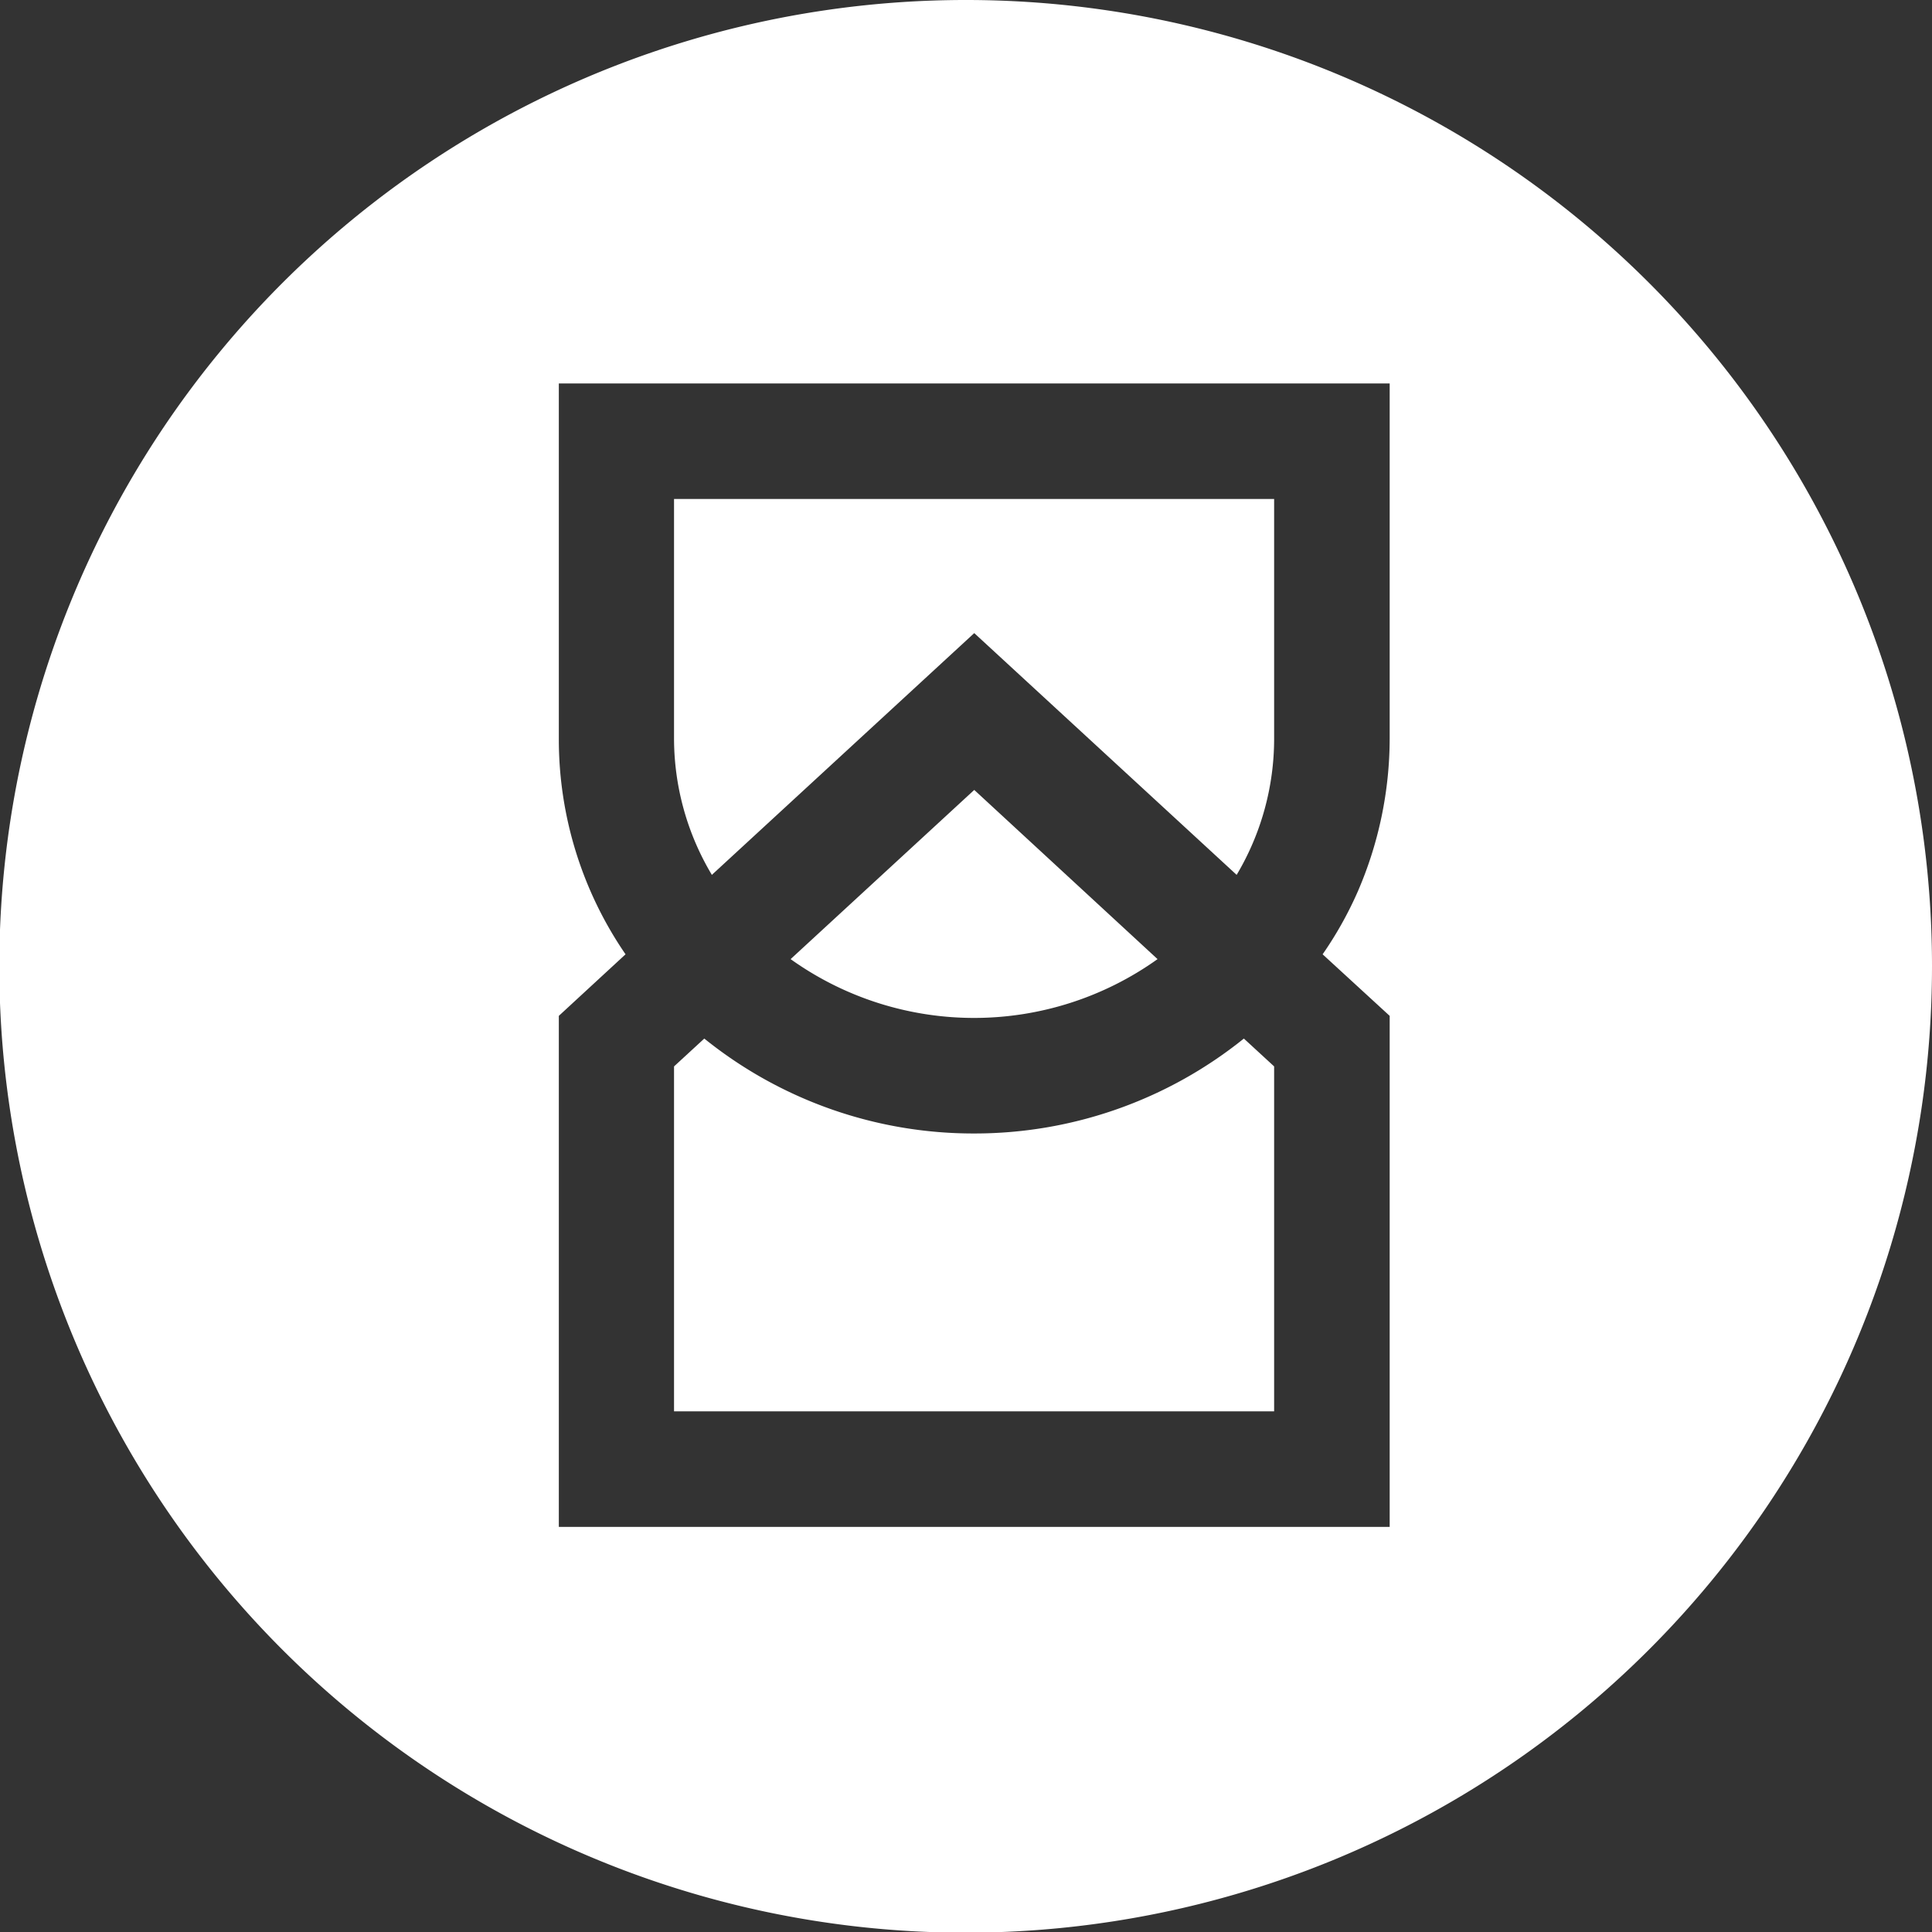 <svg height="56.19" viewBox="0 0 56.18 56.19" width="56.18" xmlns="http://www.w3.org/2000/svg"><rect x="0" y="0" width="56.18" height="56.19" fill="#333333" stroke="none"/><path d="m19.6 14.51v6.97a7.744 7.744 0 0 0 1.1 3.96l7.63-7.03 7.63 7.03a7.735 7.735 0 0 0 1.09-3.96v-6.97zm16.57 15.69a12.485 12.485 0 0 1 -7.84 2.76 12.466 12.466 0 0 1 -7.85-2.76l-.88.81v10.03h17.45v-10.03zm-2.51-2.31-5.33-4.92-5.34 4.92a9.177 9.177 0 0 0 10.67 0zm-5.33 5.07a12.466 12.466 0 0 1 -7.85-2.76l-.88.81v10.03h17.45v-10.03l-.88-.81a12.485 12.485 0 0 1 -7.84 2.76zm-8.73-18.45v6.97a7.744 7.744 0 0 0 1.1 3.96l7.63-7.03 7.63 7.03a7.735 7.735 0 0 0 1.09-3.96v-6.97zm14.06 13.38-5.33-4.92-5.34 4.92a9.177 9.177 0 0 0 10.67 0zm-5.57-27.89a28.1 28.1 0 1 0 28.09 28.09 28.088 28.088 0 0 0 -28.09-28.09zm12.32 21.48a11.227 11.227 0 0 1 -.93 4.45 10.852 10.852 0 0 1 -1.02 1.82l1.95 1.79v14.86h-24.16v-14.86l1.94-1.79a11.039 11.039 0 0 1 -1.94-6.27v-10.33h24.16zm-3.36 9.53-.88-.81a12.485 12.485 0 0 1 -7.84 2.76 12.466 12.466 0 0 1 -7.85-2.76l-.88.81v10.03h17.45zm-8.72-12.6 7.63 7.03a7.735 7.735 0 0 0 1.09-3.96v-6.97h-17.45v6.97a7.744 7.744 0 0 0 1.1 3.96zm-5.34 9.48a9.177 9.177 0 0 0 10.67 0l-5.33-4.92z" fill="#fff"/></svg>